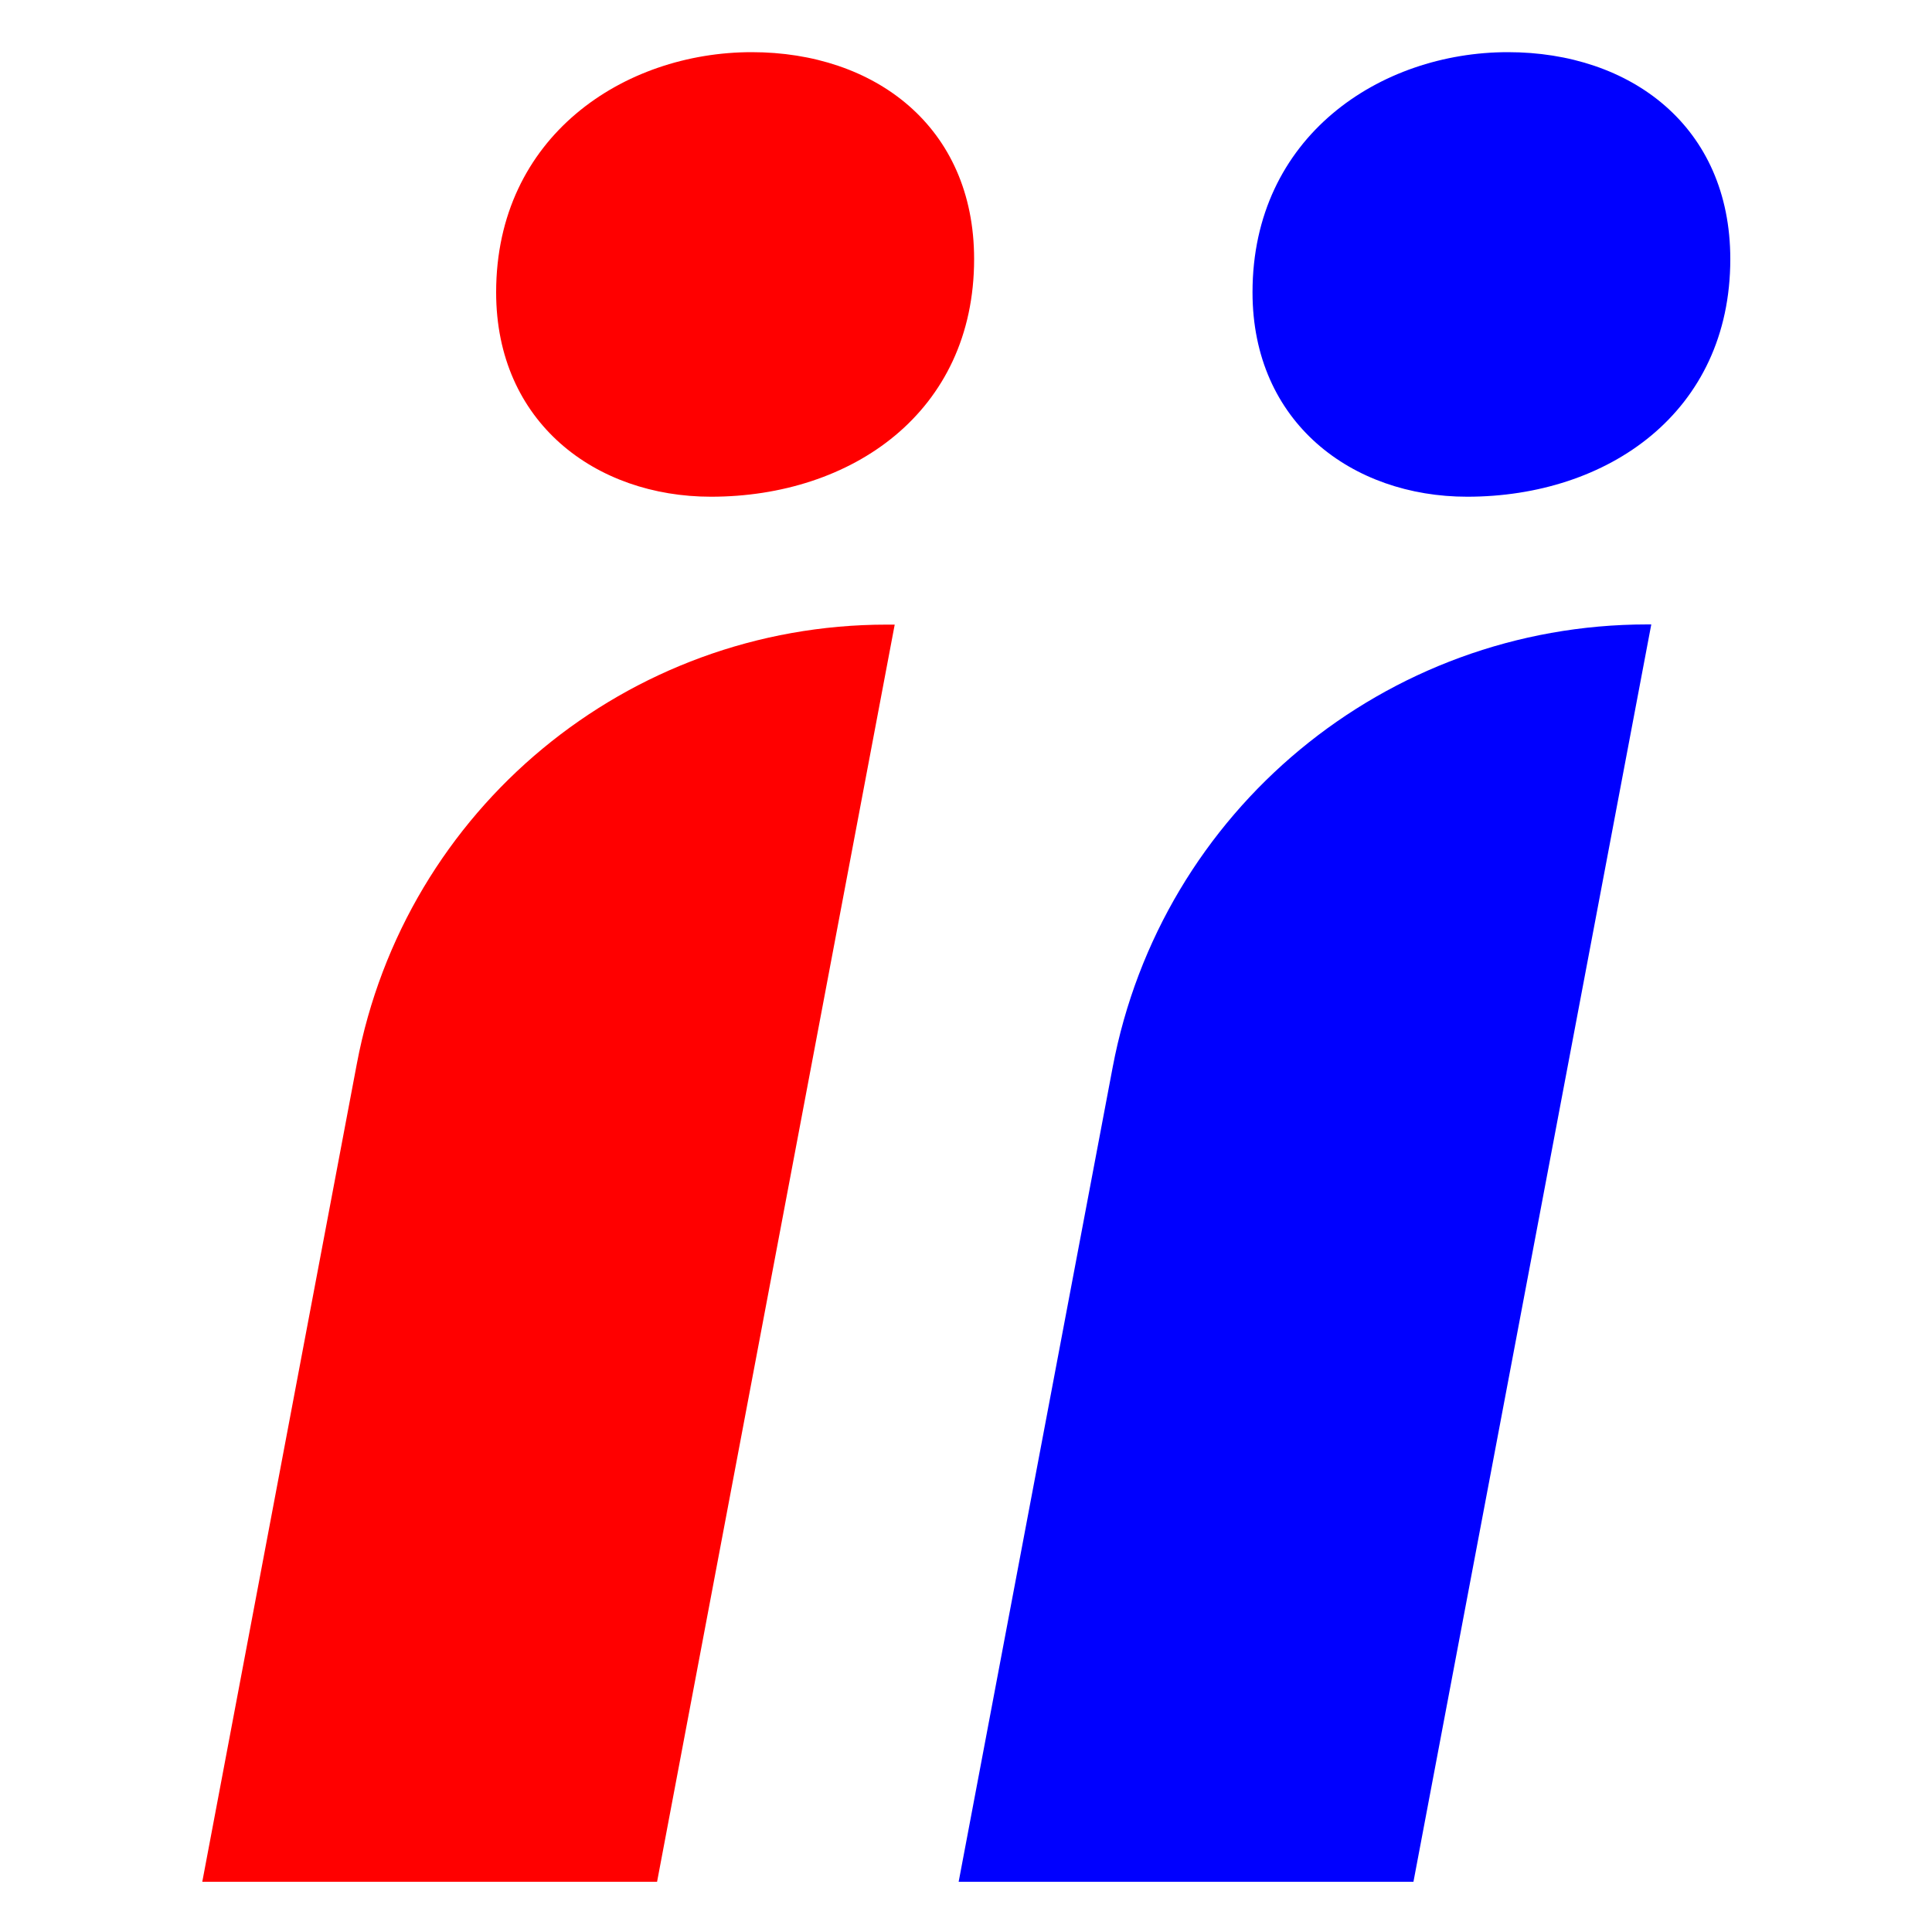 <?xml version="1.0" encoding="utf-8"?>
<!-- Generator: Adobe Illustrator 27.0.0, SVG Export Plug-In . SVG Version: 6.00 Build 0)  -->
<svg version="1.2" baseProfile="tiny" id="Layer_1" xmlns="http://www.w3.org/2000/svg" xmlns:xlink="http://www.w3.org/1999/xlink"
	 x="0px" y="0px" viewBox="0 0 1000 1000" overflow="visible" xml:space="preserve">
<path fill="#FF0000" d="M104.7,974l80-423.4c24.9-131.9,140.1-227.3,274.3-227.3h4.1L340.1,974H104.7z M256.8,151.3
	C256.8,70.6,322.9,27,389.1,27c63.5,0,115.1,38.4,115.1,107.1c0,79.4-63.5,123-136.2,123C308.4,257.1,256.8,218.8,256.8,151.3z"/>
<path fill="#0000FF" d="M496.2,974l79.7-421.5c25.1-133,141.3-229.3,276.7-229.3h2.1L731.6,974H496.2z M648.3,151.3
	C648.3,70.6,714.4,27,780.5,27c63.5,0,115.1,38.4,115.1,107.1c0,79.4-63.5,123-136.2,123C699.9,257.1,648.3,218.8,648.3,151.3z"/>
</svg>
